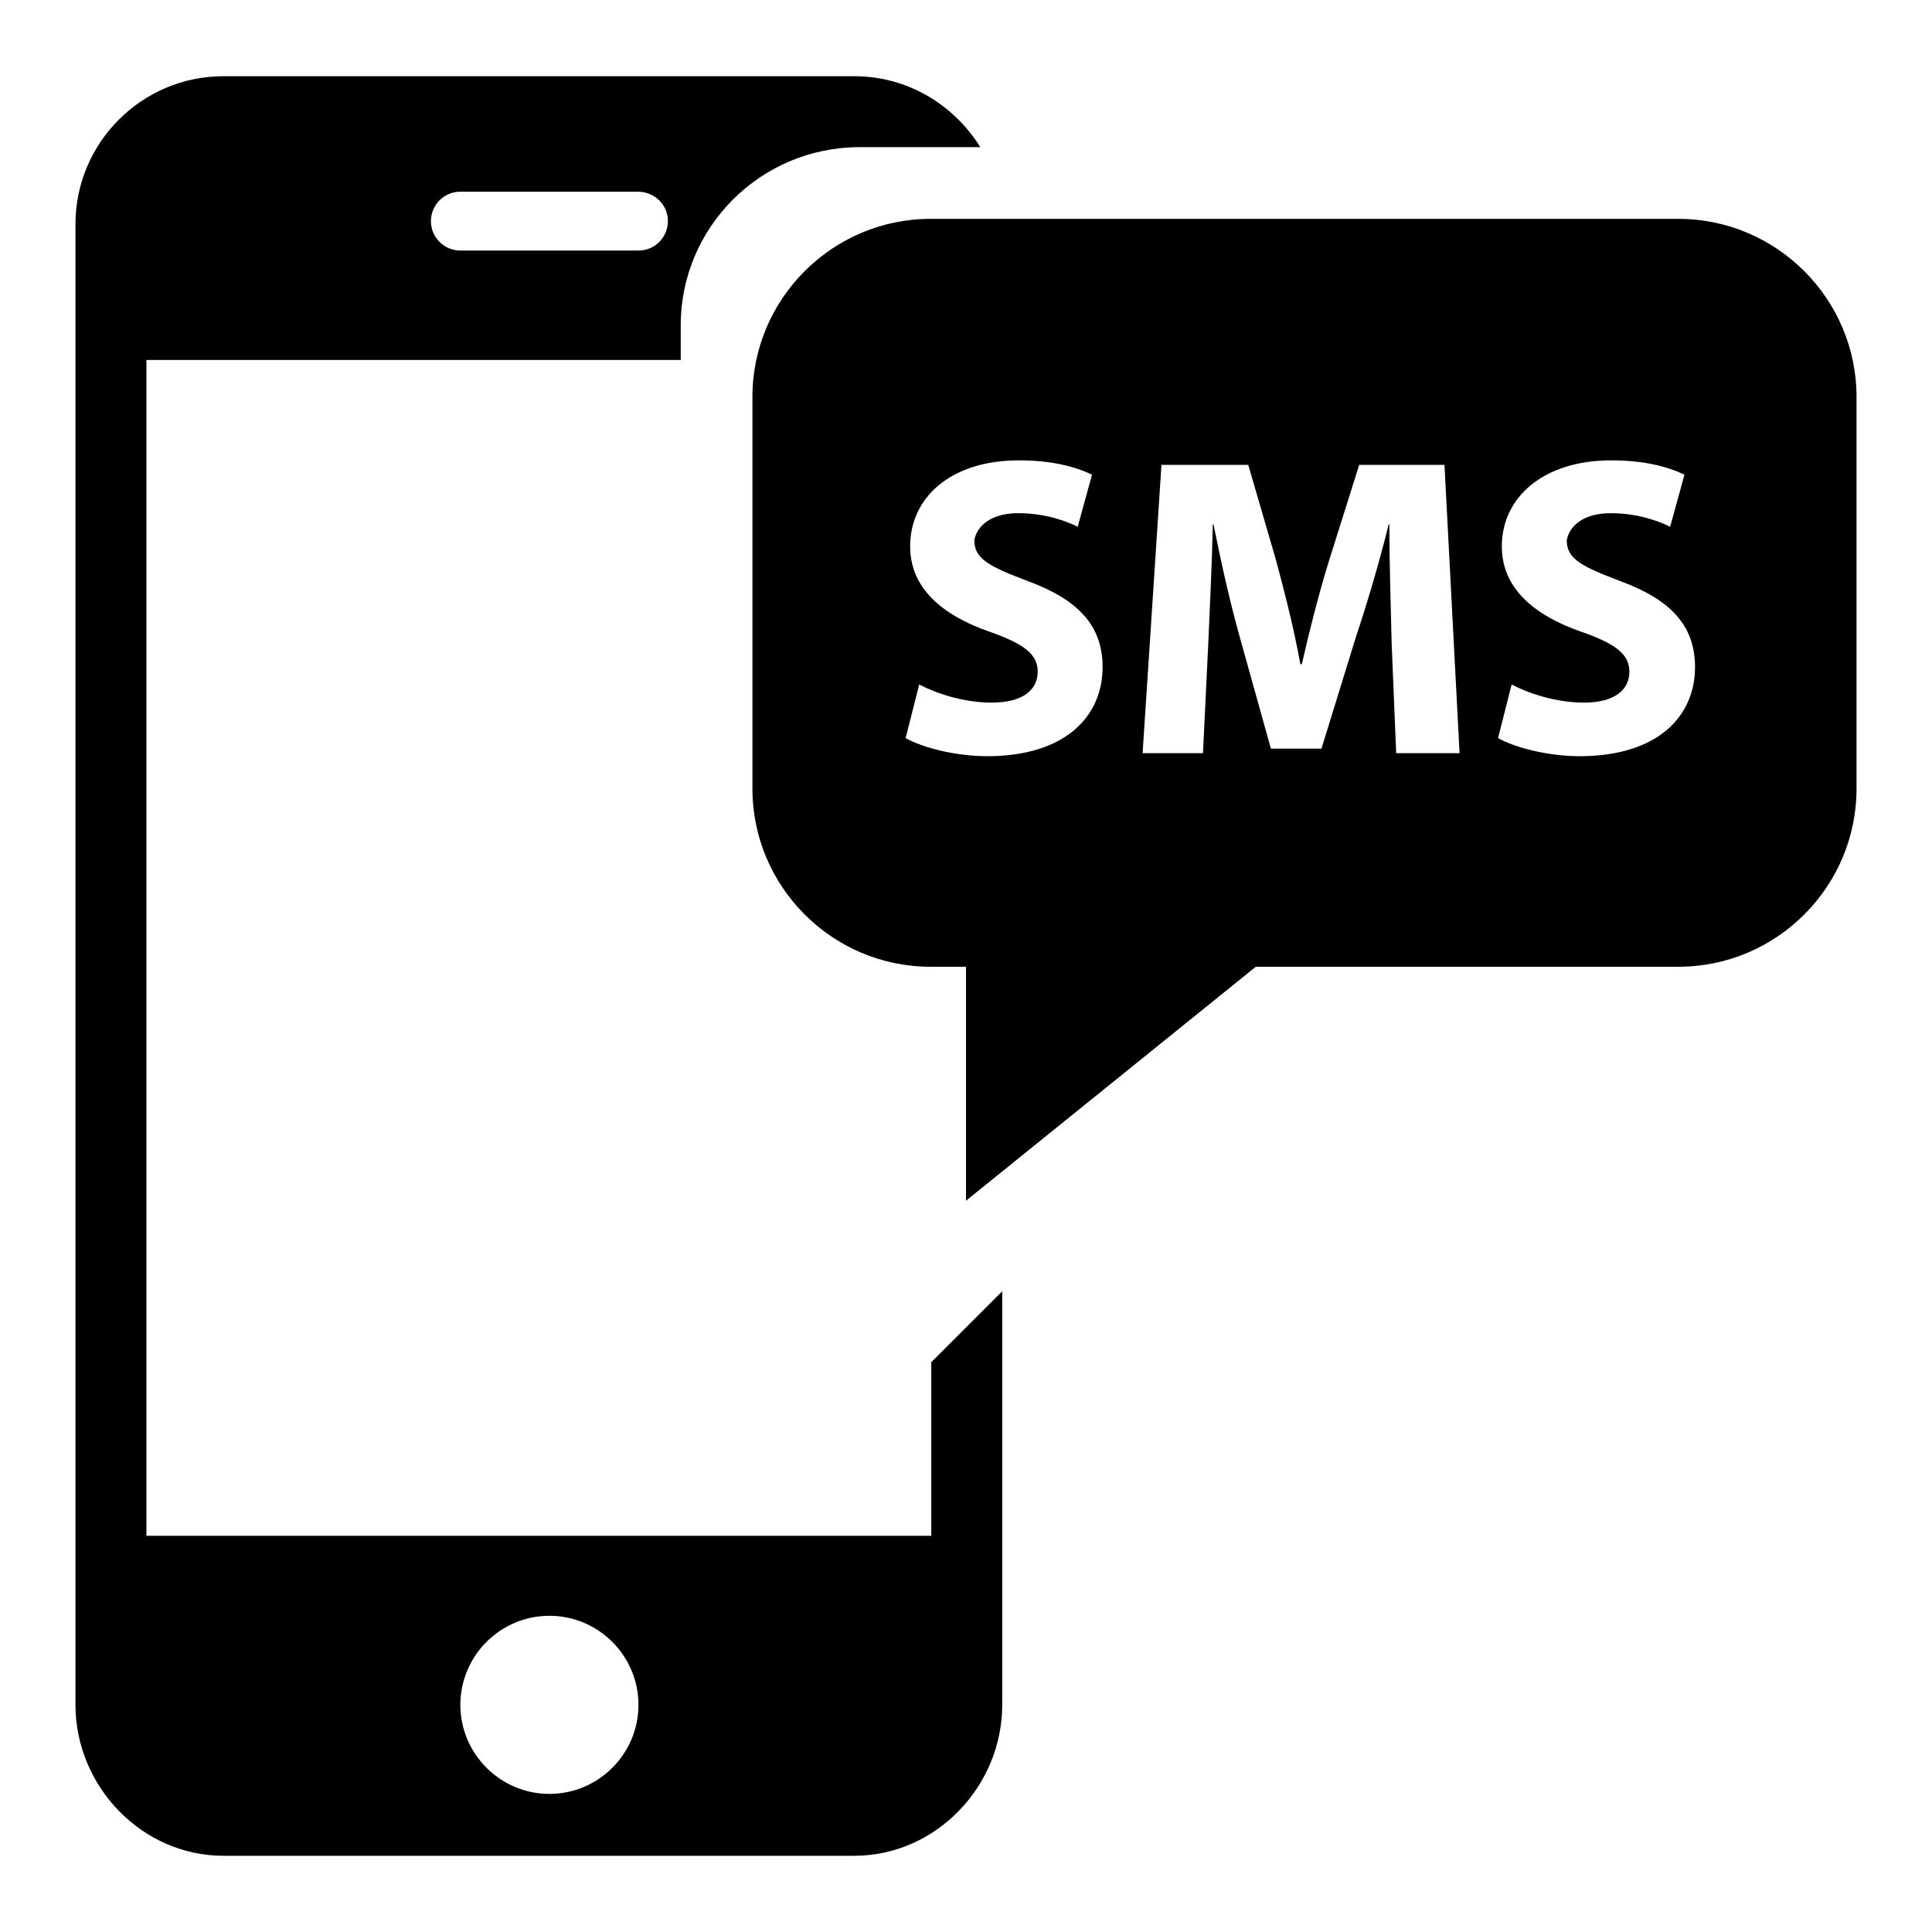 <?xml version="1.0" encoding="utf-8"?>
<!-- Svg Vector Icons : http://www.onlinewebfonts.com/icon -->
<!DOCTYPE svg PUBLIC "-//W3C//DTD SVG 1.1//EN" "http://www.w3.org/Graphics/SVG/1.1/DTD/svg11.dtd">
<svg version="1.1" xmlns="http://www.w3.org/2000/svg" xmlns:xlink="http://www.w3.org/1999/xlink" x="0px" y="0px" viewBox="0 0 256 256" enable-background="new 0 0 256 256" xml:space="preserve">
<g><g><path fill="#000000" d="M222.4,128.1h-56l-38.4,31v-31h-4.7c-13,0-23.6-10.6-23.6-23.6V52.6c0-13,10.6-23.6,23.6-23.6h99.1c13,0,23.6,10.6,23.6,23.6v51.9C246,117.5,235.4,128.1,222.4,128.1z M134.9,68c3.7,0,6.5,1.1,7.9,1.8l1.9-6.9c-2.3-1.1-5.4-1.9-9.7-1.9c-9,0-14.4,4.9-14.4,11.4c0,5.5,4.2,9.1,10.5,11.3c4.6,1.6,6.4,3,6.4,5.3c0,2.5-2.1,4.1-6.1,4.1c-3.7,0-7.3-1.2-9.6-2.4l-1.8,7.1c2.1,1.2,6.5,2.4,10.8,2.4c10.5,0,15.3-5.4,15.3-11.8c0-5.4-3.1-8.9-9.9-11.4c-5-1.9-7.1-2.9-7.1-5.4C129.4,69.8,131.2,68,134.9,68z M191.4,61.6h-11.3l-4,12.7c-1.3,4.2-2.6,9.3-3.6,13.7h-0.2c-0.8-4.5-2-9.2-3.2-13.7l-3.7-12.7h-11.5l-2.5,38.2h8l0.7-14.5c0.2-4.7,0.5-10.6,0.6-15.8h0.1c1,5,2.2,10.4,3.5,15l4.1,14.7h6.7l4.6-14.9c1.5-4.5,3.1-9.9,4.3-14.8h0.1c0,5.5,0.2,11.1,0.3,15.7l0.6,14.6h8.4L191.4,61.6z M213.4,68c3.7,0,6.5,1.1,7.9,1.8l1.9-6.9c-2.3-1.1-5.4-1.9-9.7-1.9c-9,0-14.5,4.9-14.5,11.4c0,5.5,4.2,9.1,10.5,11.3c4.6,1.6,6.4,3,6.4,5.3c0,2.5-2.1,4.1-6,4.1c-3.7,0-7.3-1.2-9.6-2.4l-1.8,7.1c2.1,1.2,6.5,2.4,10.8,2.4c10.5,0,15.3-5.4,15.3-11.8c0-5.4-3.1-8.9-9.9-11.4c-5-1.9-7.1-2.9-7.1-5.4C207.9,69.8,209.7,68,213.4,68z M90.2,43.1v4.6H19.4v155.8h104v-23l9.4-9.4v54.8c0,10.8-8.8,20-19.6,20H29.6c-10.8,0-19.6-9.2-19.6-20V29.7c0-10.8,8.8-19.6,19.6-19.6h83.6c7.1,0,13.2,3.8,16.7,9.4h-16C100.8,19.5,90.2,30.1,90.2,43.1z M72.8,237.7c6.5,0,11.8-5.3,11.8-11.8c0-6.5-5.3-11.8-11.8-11.8c-6.5,0-11.8,5.3-11.8,11.8C61,232.4,66.3,237.7,72.8,237.7z M84.5,25.4H61c-2.2,0-3.9,1.8-3.9,3.9c0,2.2,1.8,3.9,3.9,3.9h23.6c2.2,0,3.9-1.8,3.9-3.9C88.5,27.1,86.7,25.4,84.5,25.4z"/></g></g>
</svg>
